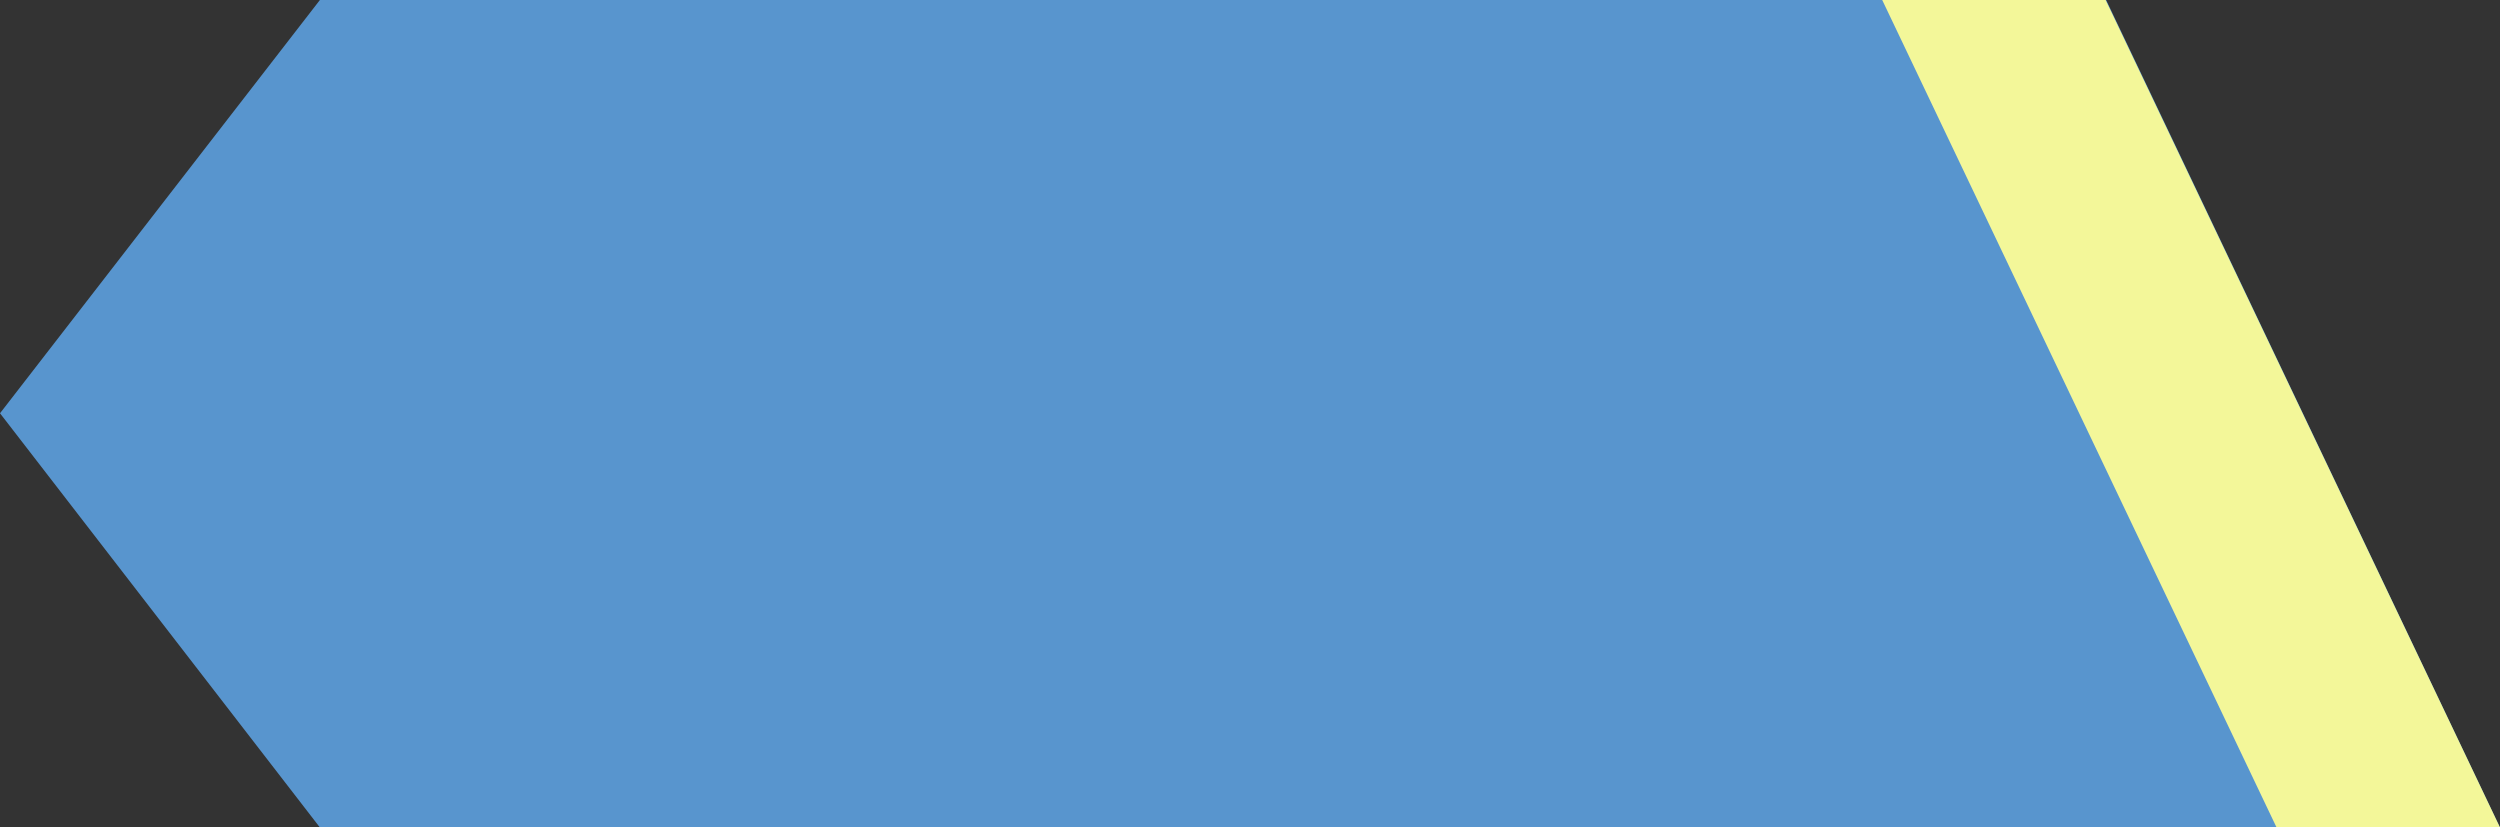 <svg xmlns="http://www.w3.org/2000/svg" width="644.536" height="213.333" viewBox="0 0 604.253 200"><rect x="0" y="0" width="604.253" height="200" fill="#333333" stroke="none"/><path d="M-105.715 385.54h431.733l95.193 200h-526.926l-77.318-100.112z" style="fill:#5895ce;fill-opacity:1;fill-rule:nonzero;stroke:none;stroke-width:2.863px;stroke-linecap:round;stroke-linejoin:round;stroke-miterlimit:4;stroke-dasharray:none;stroke-opacity:1" transform="translate(183.037 -385.54)"/><path style="opacity:1;fill:#f3f799;fill-opacity:1;fill-rule:nonzero;stroke:none;stroke-width:1;stroke-linecap:round;stroke-linejoin:round;stroke-miterlimit:4;stroke-dasharray:none;stroke-dashoffset:0;stroke-opacity:1" d="m271.897 385.54 95.318 200h54l-95.318-200h-54z" transform="translate(183.037 -385.54)"/></svg>